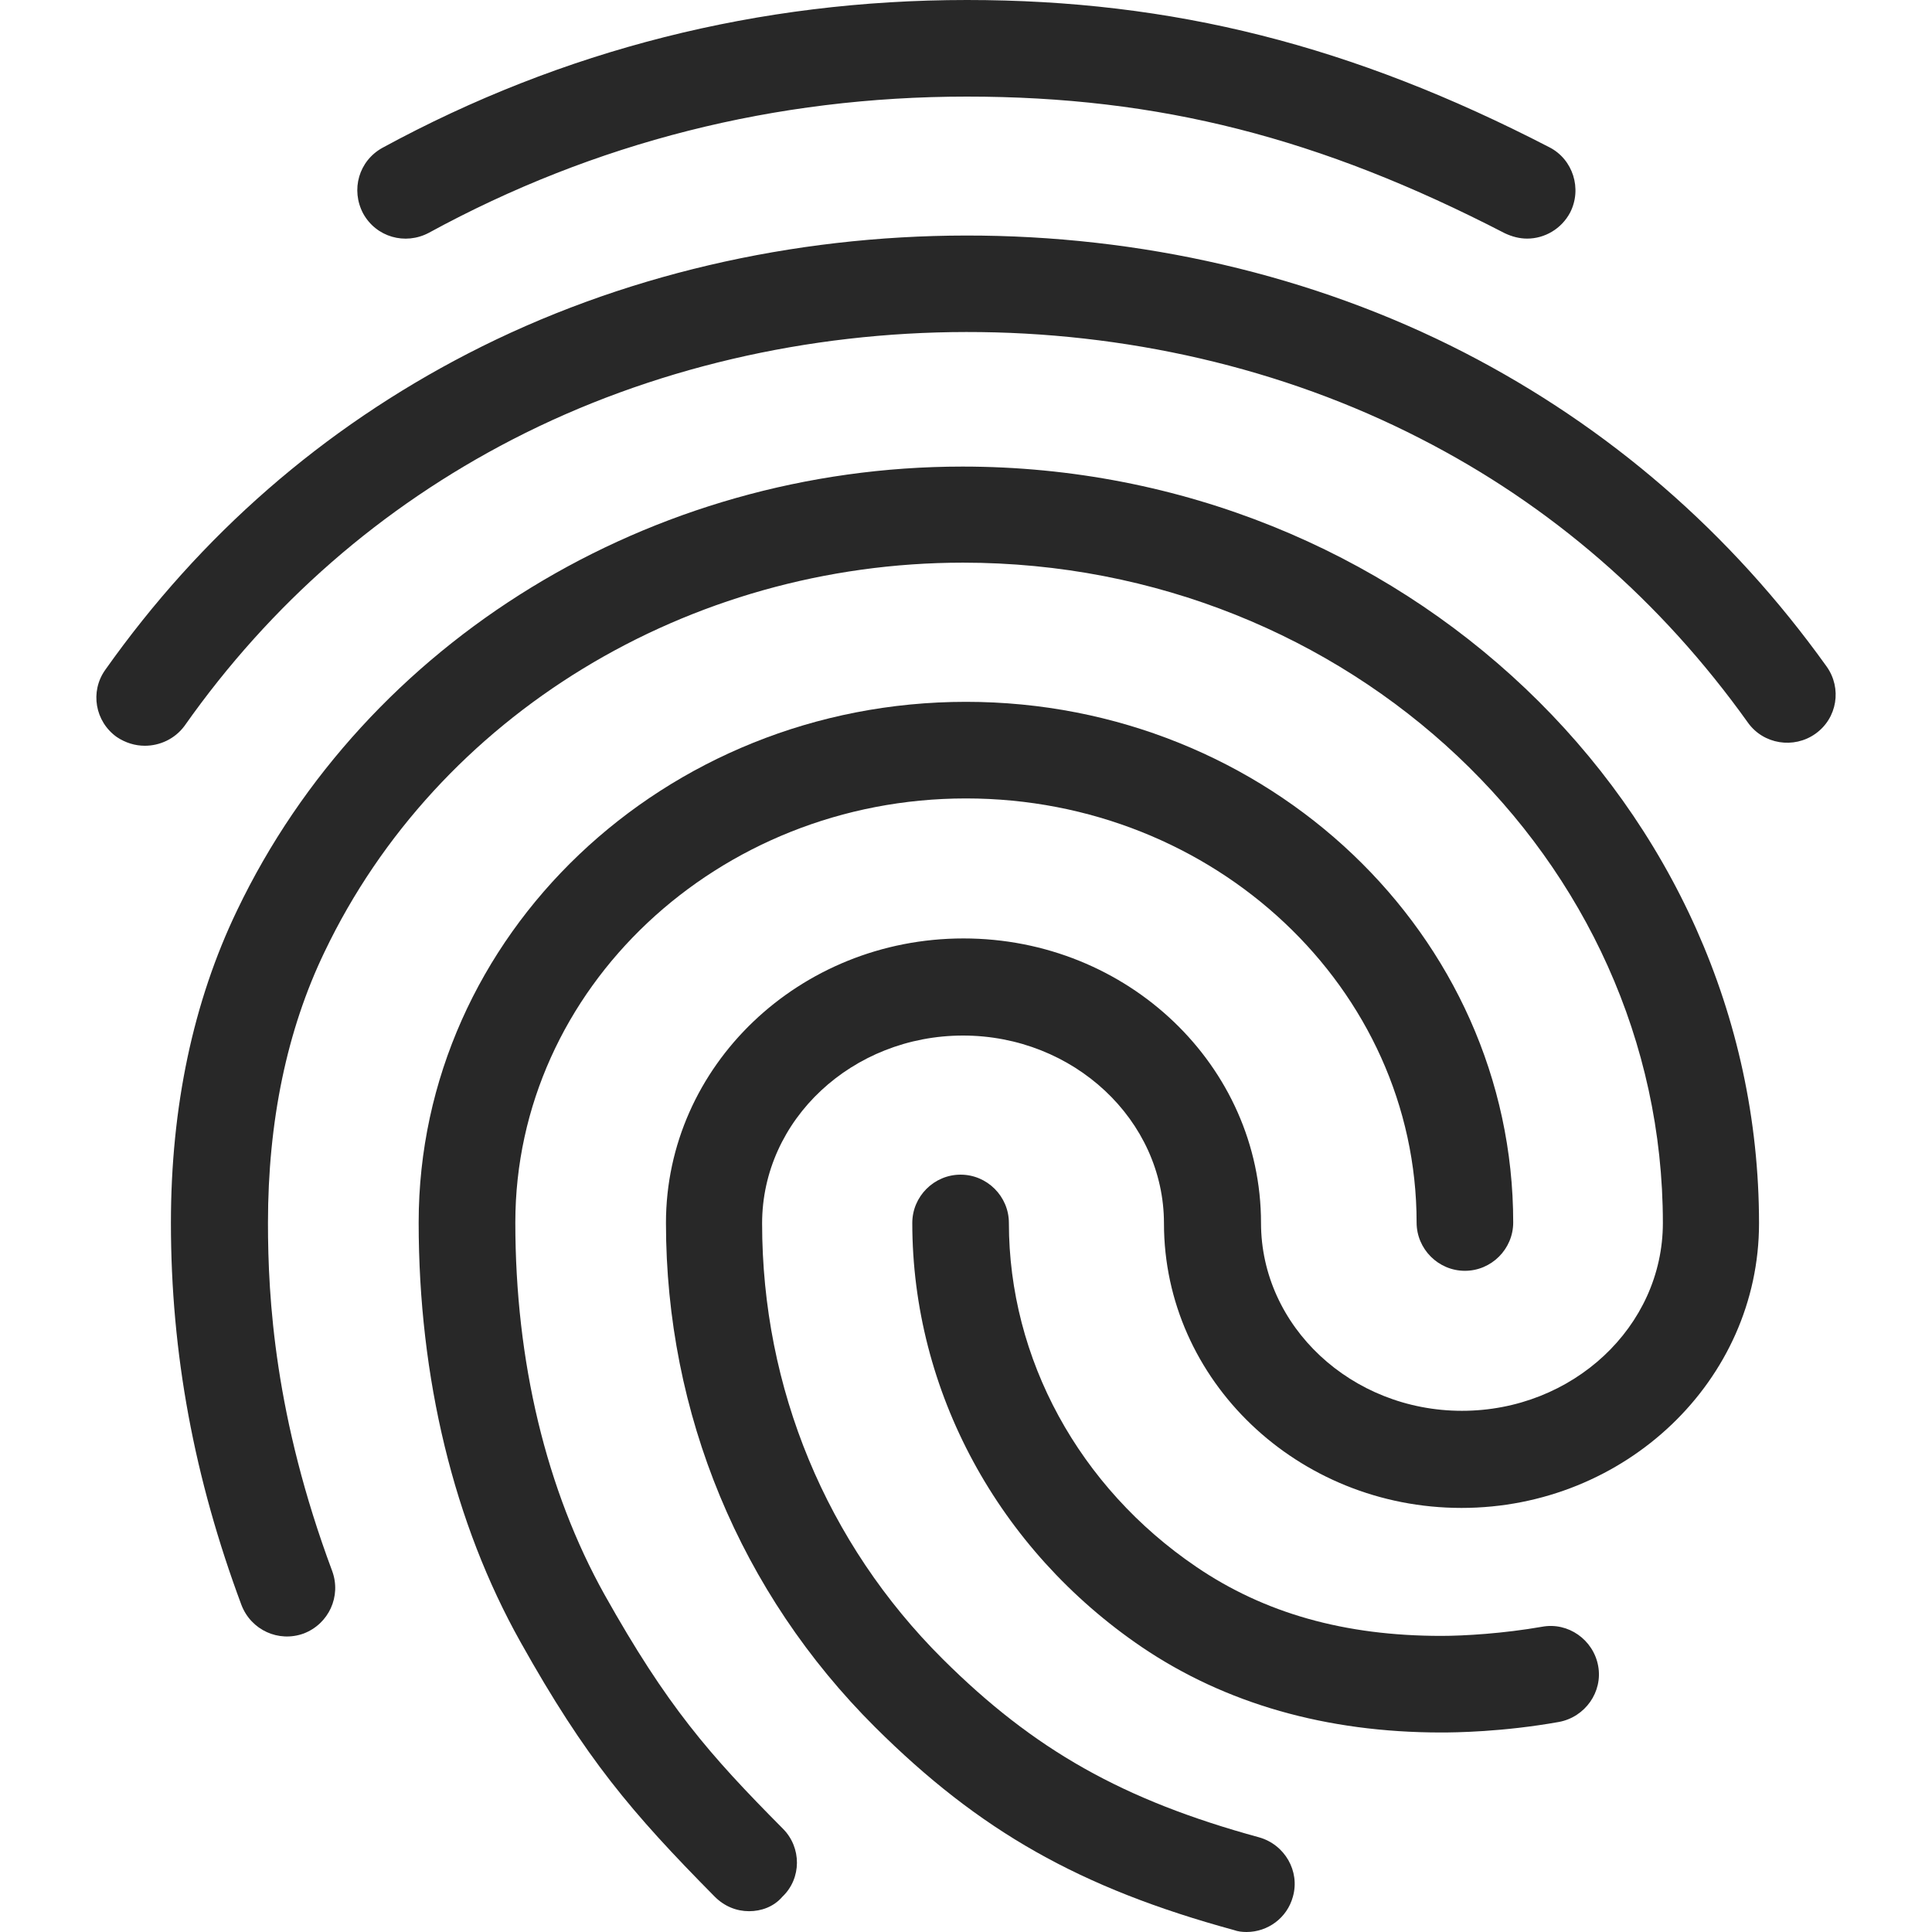 <svg width="30" height="30" viewBox="0 0 30 30" fill="none" xmlns="http://www.w3.org/2000/svg">
<path d="M9.389 24.765C8.481 23.137 8.002 21.142 8.002 18.983C8.002 15.352 11.144 12.398 14.999 12.398C18.861 12.398 21.997 15.352 21.997 18.983C21.997 19.395 22.334 19.733 22.747 19.733C23.159 19.733 23.497 19.395 23.497 18.983C23.497 14.52 19.686 10.898 14.999 10.898C10.312 10.898 6.501 14.527 6.501 18.983C6.501 21.398 7.049 23.655 8.084 25.5C9.096 27.308 9.802 28.14 11.099 29.452C11.249 29.602 11.437 29.677 11.632 29.677C11.819 29.677 12.014 29.61 12.149 29.452C12.449 29.167 12.449 28.687 12.156 28.395C11.002 27.233 10.357 26.49 9.389 24.765Z" fill="#282828"/>
<path d="M6.659 3.615C9.231 2.212 12.036 1.5 15.014 1.5C17.999 1.5 20.496 2.138 23.369 3.623C23.481 3.675 23.594 3.705 23.714 3.705C23.984 3.705 24.246 3.555 24.381 3.3C24.569 2.932 24.426 2.475 24.059 2.287C20.999 0.705 18.209 0 15.014 0C11.789 0 8.736 0.773 5.939 2.295C5.571 2.498 5.444 2.947 5.639 3.315C5.841 3.682 6.291 3.81 6.659 3.615Z" fill="#282828"/>
<path d="M14.946 7.245C10.109 7.245 5.684 9.952 3.681 14.137C2.999 15.555 2.654 17.19 2.654 18.99C2.654 21.015 3.014 22.95 3.749 24.922C3.899 25.312 4.326 25.507 4.716 25.365C5.106 25.215 5.301 24.787 5.159 24.397C4.266 22.005 4.161 20.16 4.161 18.99C4.161 17.415 4.454 15.997 5.039 14.782C6.794 11.107 10.686 8.737 14.954 8.737C20.946 8.737 25.821 13.335 25.821 18.99C25.821 20.602 24.419 21.907 22.701 21.907C20.984 21.907 19.581 20.595 19.581 18.99C19.581 16.552 17.511 14.572 14.961 14.572C12.411 14.572 10.341 16.552 10.341 18.99C10.341 21.952 11.496 24.735 13.589 26.82C15.209 28.432 16.769 29.317 19.161 29.97C19.221 29.992 19.289 30 19.356 30C19.686 30 19.986 29.782 20.076 29.452C20.189 29.055 19.949 28.642 19.551 28.53C17.436 27.952 16.056 27.172 14.639 25.762C12.831 23.962 11.834 21.555 11.834 18.997C11.834 17.385 13.236 16.08 14.954 16.08C16.671 16.08 18.074 17.392 18.074 18.997C18.074 21.435 20.151 23.415 22.694 23.415C25.236 23.415 27.314 21.435 27.314 18.997C27.314 12.517 21.764 7.245 14.946 7.245Z" fill="#282828"/>
<path d="M28.364 10.35C26.871 8.265 24.981 6.63 22.739 5.475C18.014 3.045 11.984 3.053 7.266 5.49C5.016 6.652 3.119 8.303 1.634 10.402C1.394 10.74 1.476 11.205 1.814 11.445C1.949 11.535 2.099 11.58 2.249 11.58C2.481 11.58 2.714 11.475 2.864 11.273C4.206 9.368 5.924 7.875 7.956 6.825C12.254 4.605 17.751 4.598 22.056 6.81C24.081 7.845 25.791 9.33 27.141 11.22C27.381 11.558 27.854 11.633 28.191 11.393C28.529 11.152 28.604 10.688 28.364 10.35Z" fill="#282828"/>
<path d="M23.946 25.26C23.346 25.365 22.739 25.402 22.379 25.402C20.879 25.402 19.634 25.05 18.576 24.33C16.754 23.093 15.666 21.098 15.666 18.99C15.666 18.578 15.329 18.24 14.916 18.24C14.504 18.24 14.166 18.578 14.166 18.99C14.166 21.6 15.501 24.06 17.729 25.575C19.026 26.453 20.594 26.902 22.378 26.902C22.588 26.902 23.331 26.895 24.209 26.738C24.613 26.662 24.891 26.273 24.816 25.867C24.741 25.462 24.351 25.185 23.946 25.26Z" fill="#282828"/>
</svg>

